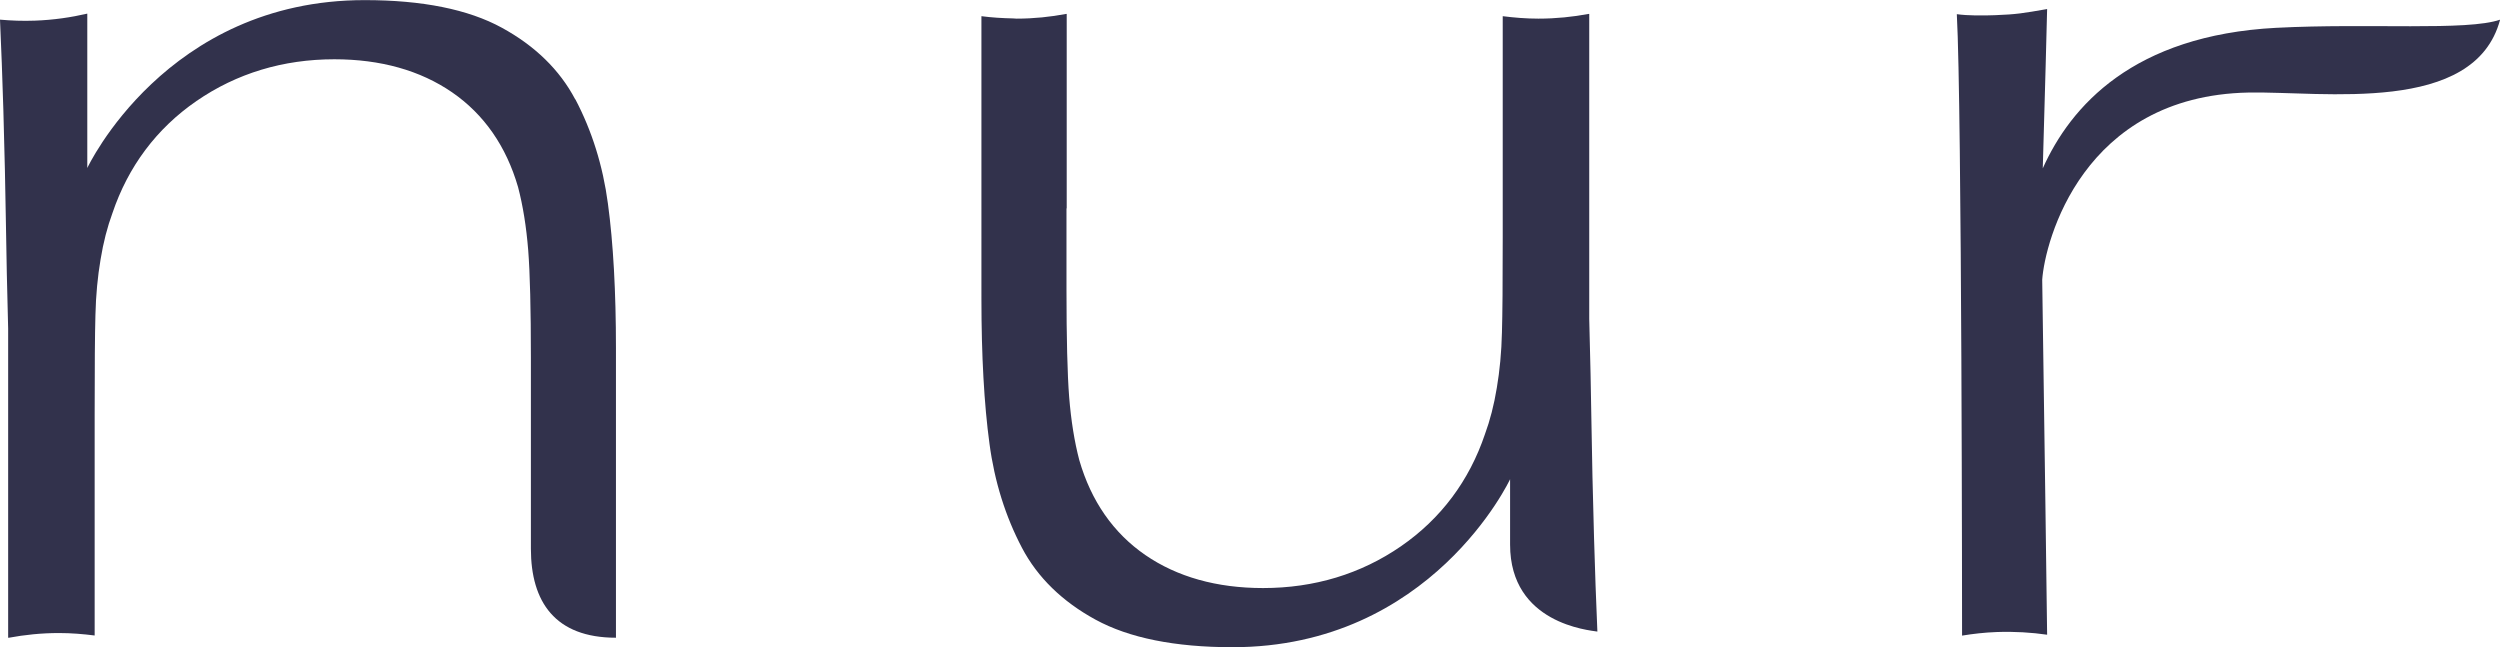 <?xml version="1.0" encoding="UTF-8"?><svg xmlns="http://www.w3.org/2000/svg" width="223.96" height="57.99" viewBox="0 0 223.96 57.99"><defs><style>.d{fill:#32324c;}</style></defs><g id="a"/><g id="b"><g id="c"><g><path class="d" d="M203.93,2.49c-12.84,.67-18.43,7.02-20.93,12.59,.17-5.53,.39-14.27,.39-14.27-2.12,.37-2.74,.48-4.67,.55-1.07,.04-2.41,.05-3.42-.09,.46,8.44,.47,55.67,.47,55.67,.98-.16,2-.28,3.09-.32,1.62-.06,3.14,.04,4.53,.24,0,0-.26-20.22-.44-31.8,.24-3.44,3.61-16.47,18.47-16.77,6.65-.13,20.27,2.04,22.55-6.53-2.95,1.03-11.76,.3-20.03,.73Z"/><path class="d" d="M51.53,8.9c-1.39-2.64-3.61-4.8-6.58-6.42-3-1.64-7.12-2.47-12.27-2.47C14.85,0,7.82,15.05,7.82,15.05V1.22c-1.42,.33-3,.57-4.7,.63-1.09,.04-2.12,0-3.12-.09,.11,2.55,.22,5.22,.3,8.05,.11,3.93,.19,7.33,.23,10.2,.04,2.87,.11,6,.2,9.41v27.71h.07c1.4-.26,2.9-.42,4.48-.42,1.11,0,2.17,.09,3.2,.22v-19.81c0-4.24,.02-7.21,.07-8.91,.04-1.77,.2-3.44,.46-4.97,.25-1.53,.61-2.92,1.06-4.14,1.41-4.18,3.95-7.58,7.53-10.05,3.6-2.48,7.76-3.74,12.35-3.74,4.15,0,7.7,1,10.55,2.96,2.86,1.97,4.85,4.83,5.91,8.49,.44,1.67,.74,3.56,.91,5.66,.16,2.04,.24,5.29,.24,9.64v17.1c0,4.76,2.17,7.97,7.62,7.97V31.21c0-5.06-.24-9.43-.72-12.97-.45-3.4-1.44-6.54-2.92-9.35Z"/><path class="d" d="M142.57,37.98c-.04-2.87-.11-6-.2-9.41V1.25h-.07c-1.4,.26-2.9,.42-4.48,.42-1.11,0-2.17-.09-3.2-.22V21.26c0,4.24-.02,6.82-.07,8.52-.04,1.77-.2,3.44-.46,4.97-.25,1.53-.61,2.92-1.06,4.14-1.41,4.18-3.95,7.58-7.53,10.05-3.6,2.48-7.76,3.74-12.35,3.74-4.15,0-7.7-1-10.55-2.96-2.86-1.97-4.85-4.83-5.91-8.49-.44-1.67-.74-3.56-.91-5.66-.16-2.04-.24-5.29-.24-9.64v-7.26h.02V1.25h-.07c-1.38,.26-2.86,.42-4.42,.42-.11,0-.2-.02-.31-.02-.98-.02-1.93-.08-2.84-.2V26.77c0,5.06,.24,9.43,.72,12.97,.45,3.4,1.44,6.54,2.92,9.35,1.39,2.64,3.61,4.8,6.58,6.42,3,1.64,7.12,2.47,12.27,2.47,17.84,0,24.87-15.05,24.87-15.05v5.86c0,7.09,7.12,7.67,7.82,7.79-.11-2.55-.22-5.57-.3-8.4-.11-3.93-.19-7.33-.23-10.2Z"/></g></g></g></svg>